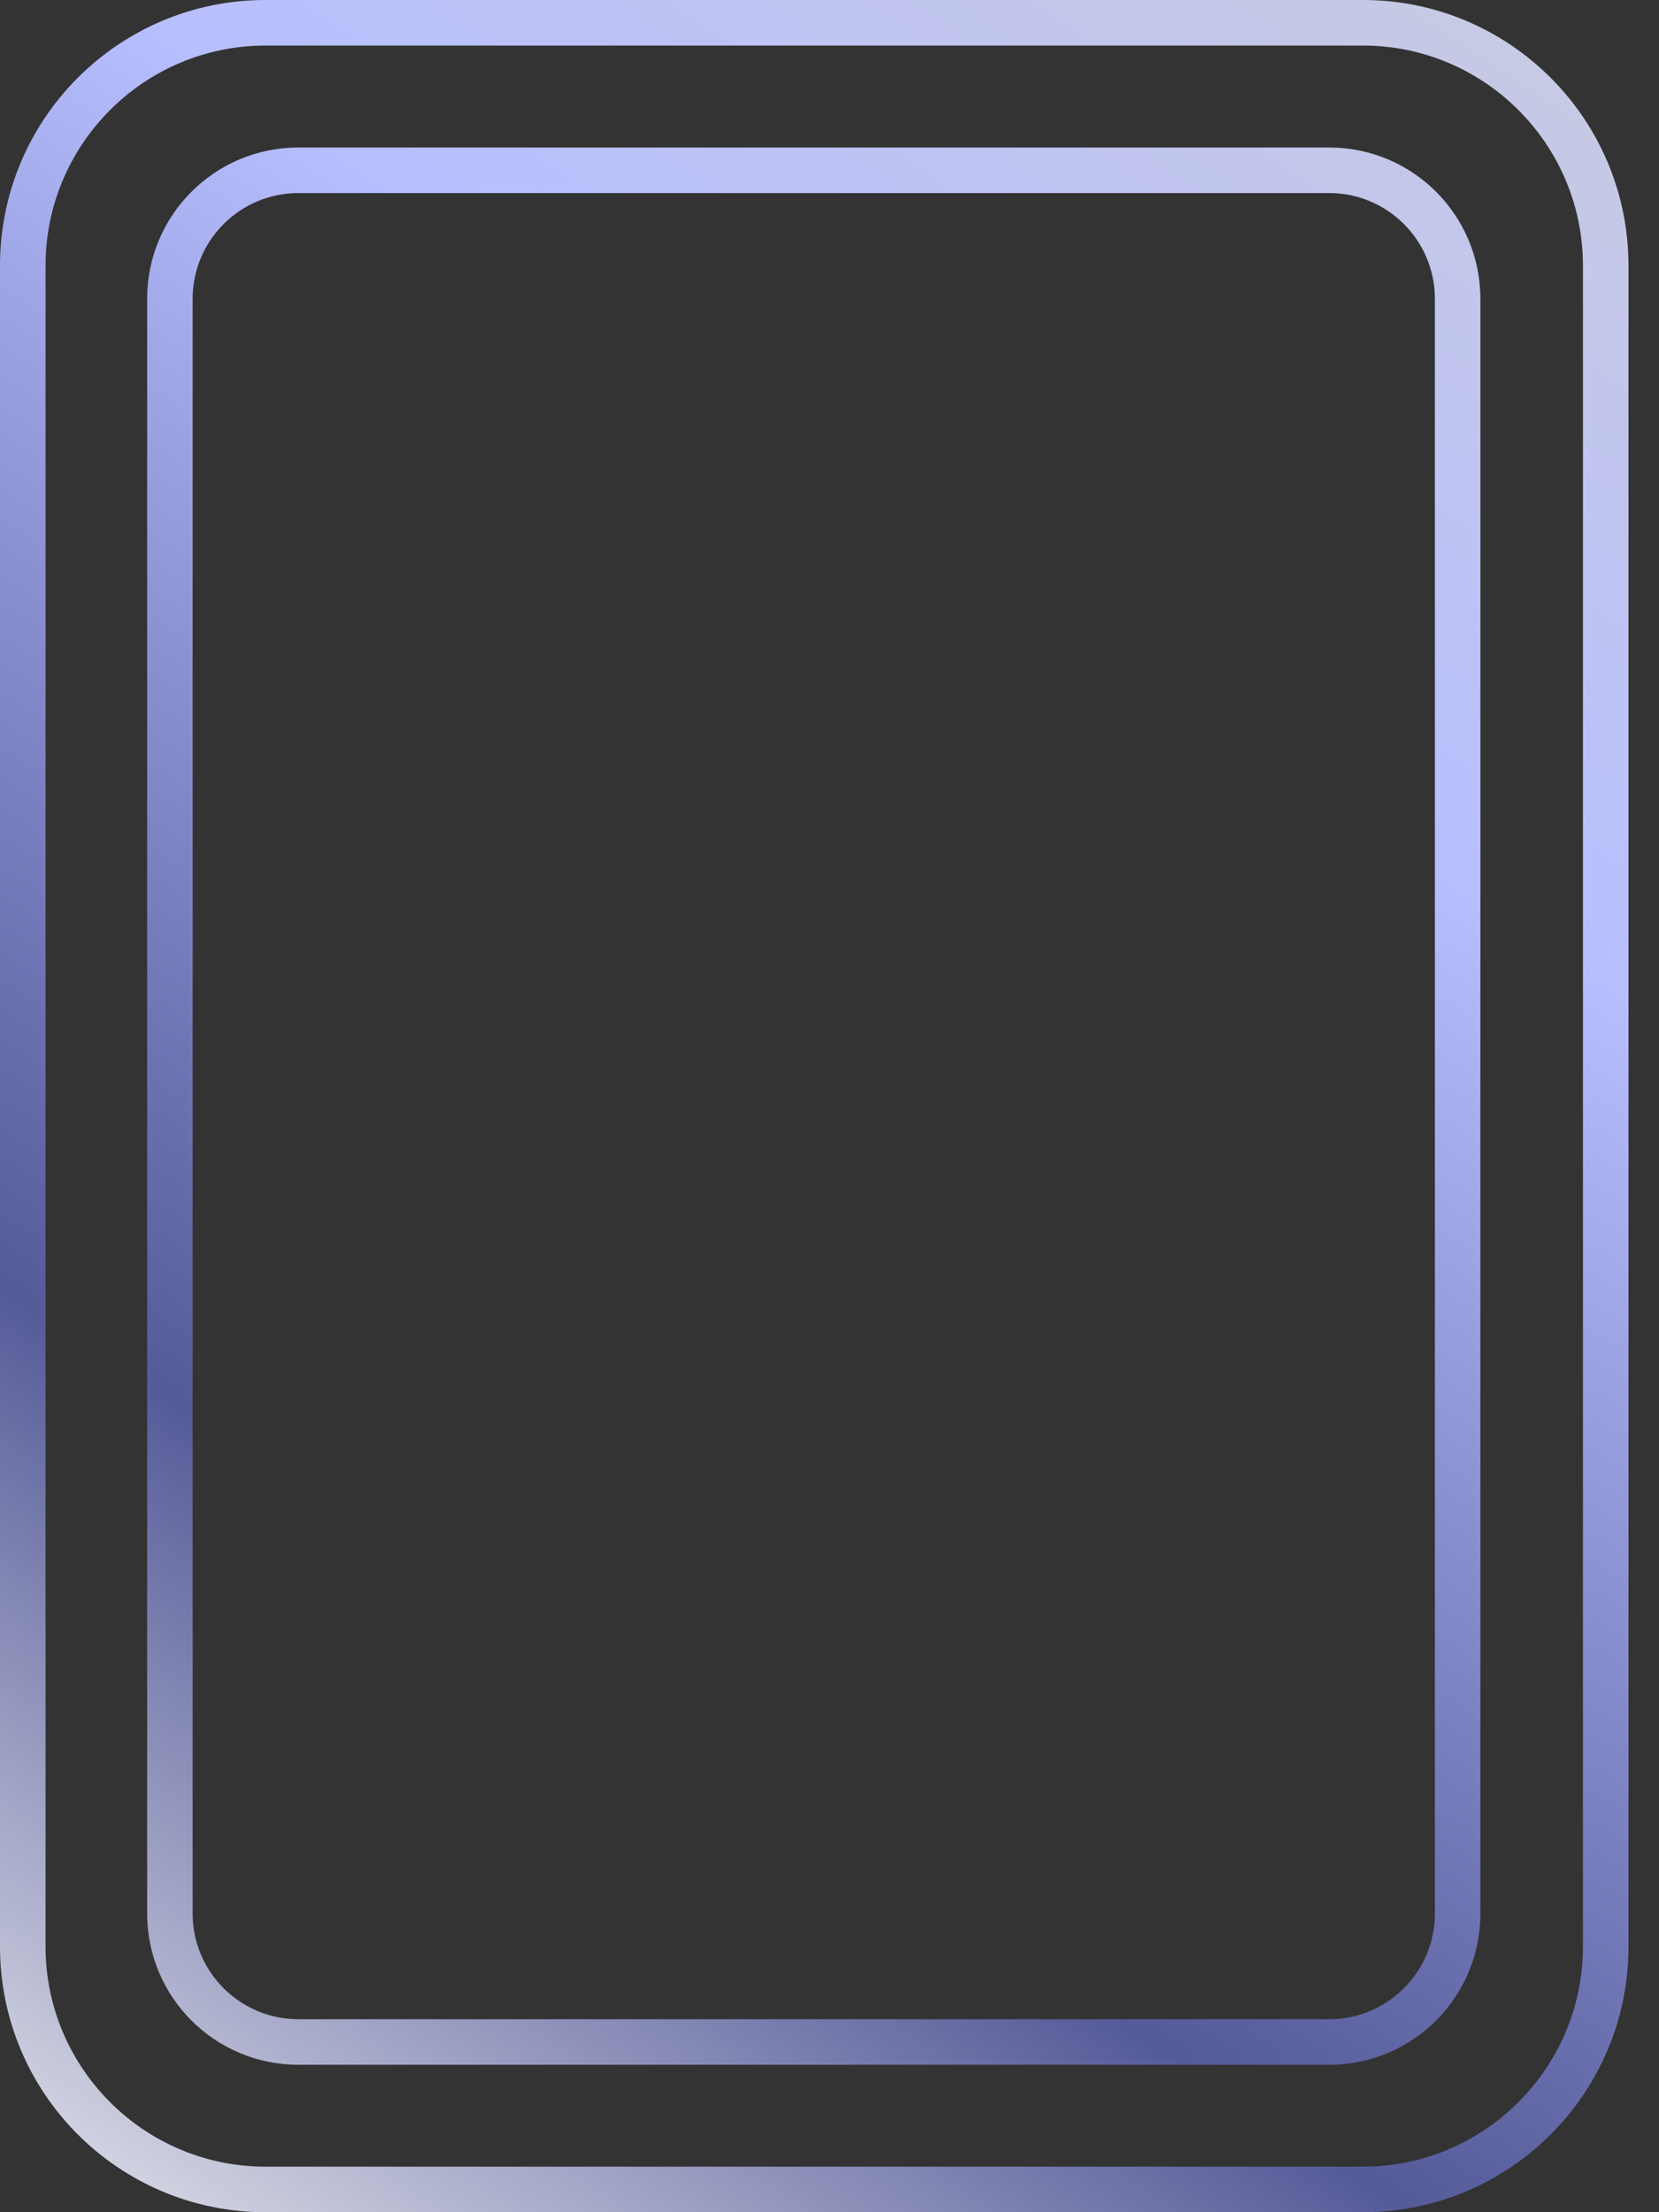 <svg width="33" height="44" viewBox="0 0 33 44" fill="none" xmlns="http://www.w3.org/2000/svg">
<rect x="0" y="0" width="33" height="44" fill="#333333" stroke="none"/>
<path fill-rule="evenodd" clip-rule="evenodd" d="M5.282 0H27.111C30.027 0 32.393 2.365 32.393 5.284V38.716C32.393 41.635 30.027 44 27.111 44H5.282C2.364 44 0 41.635 0 38.716V5.284C0 2.365 2.364 0 5.282 0ZM27.111 43.094C29.524 43.094 31.487 41.132 31.487 38.716V5.284C31.487 2.868 29.524 0.906 27.111 0.906H5.282C2.869 0.906 0.906 2.868 0.906 5.284V38.716C0.906 41.132 2.869 43.094 5.282 43.094H27.111ZM5.934 2.934H26.441C28.102 2.934 29.447 4.281 29.447 5.942V38.059C29.447 39.721 28.102 41.067 26.441 41.067H5.934C4.273 41.067 2.927 39.721 2.927 38.059V5.942C2.927 4.281 4.273 2.934 5.934 2.934ZM26.441 40.161C27.6 40.161 28.542 39.219 28.542 38.059V5.942C28.542 4.783 27.6 3.84 26.441 3.84H5.934C4.774 3.84 3.832 4.783 3.832 5.942V38.059C3.832 39.219 4.774 40.161 5.934 40.161H26.441Z" fill="url(#paint0_linear_2443_5256)"/>
<defs>
<linearGradient id="paint0_linear_2443_5256" x1="35.218" y1="-6.951" x2="-2.00596e-06" y2="46.803" gradientUnits="userSpaceOnUse">
<stop stop-color="#D1D1D1"/>
<stop offset="0.37" stop-color="#B8BFFF"/>
<stop offset="0.724" stop-color="#555B99"/>
<stop offset="1" stop-color="#F8F8F8"/>
</linearGradient>
</defs>
</svg>
